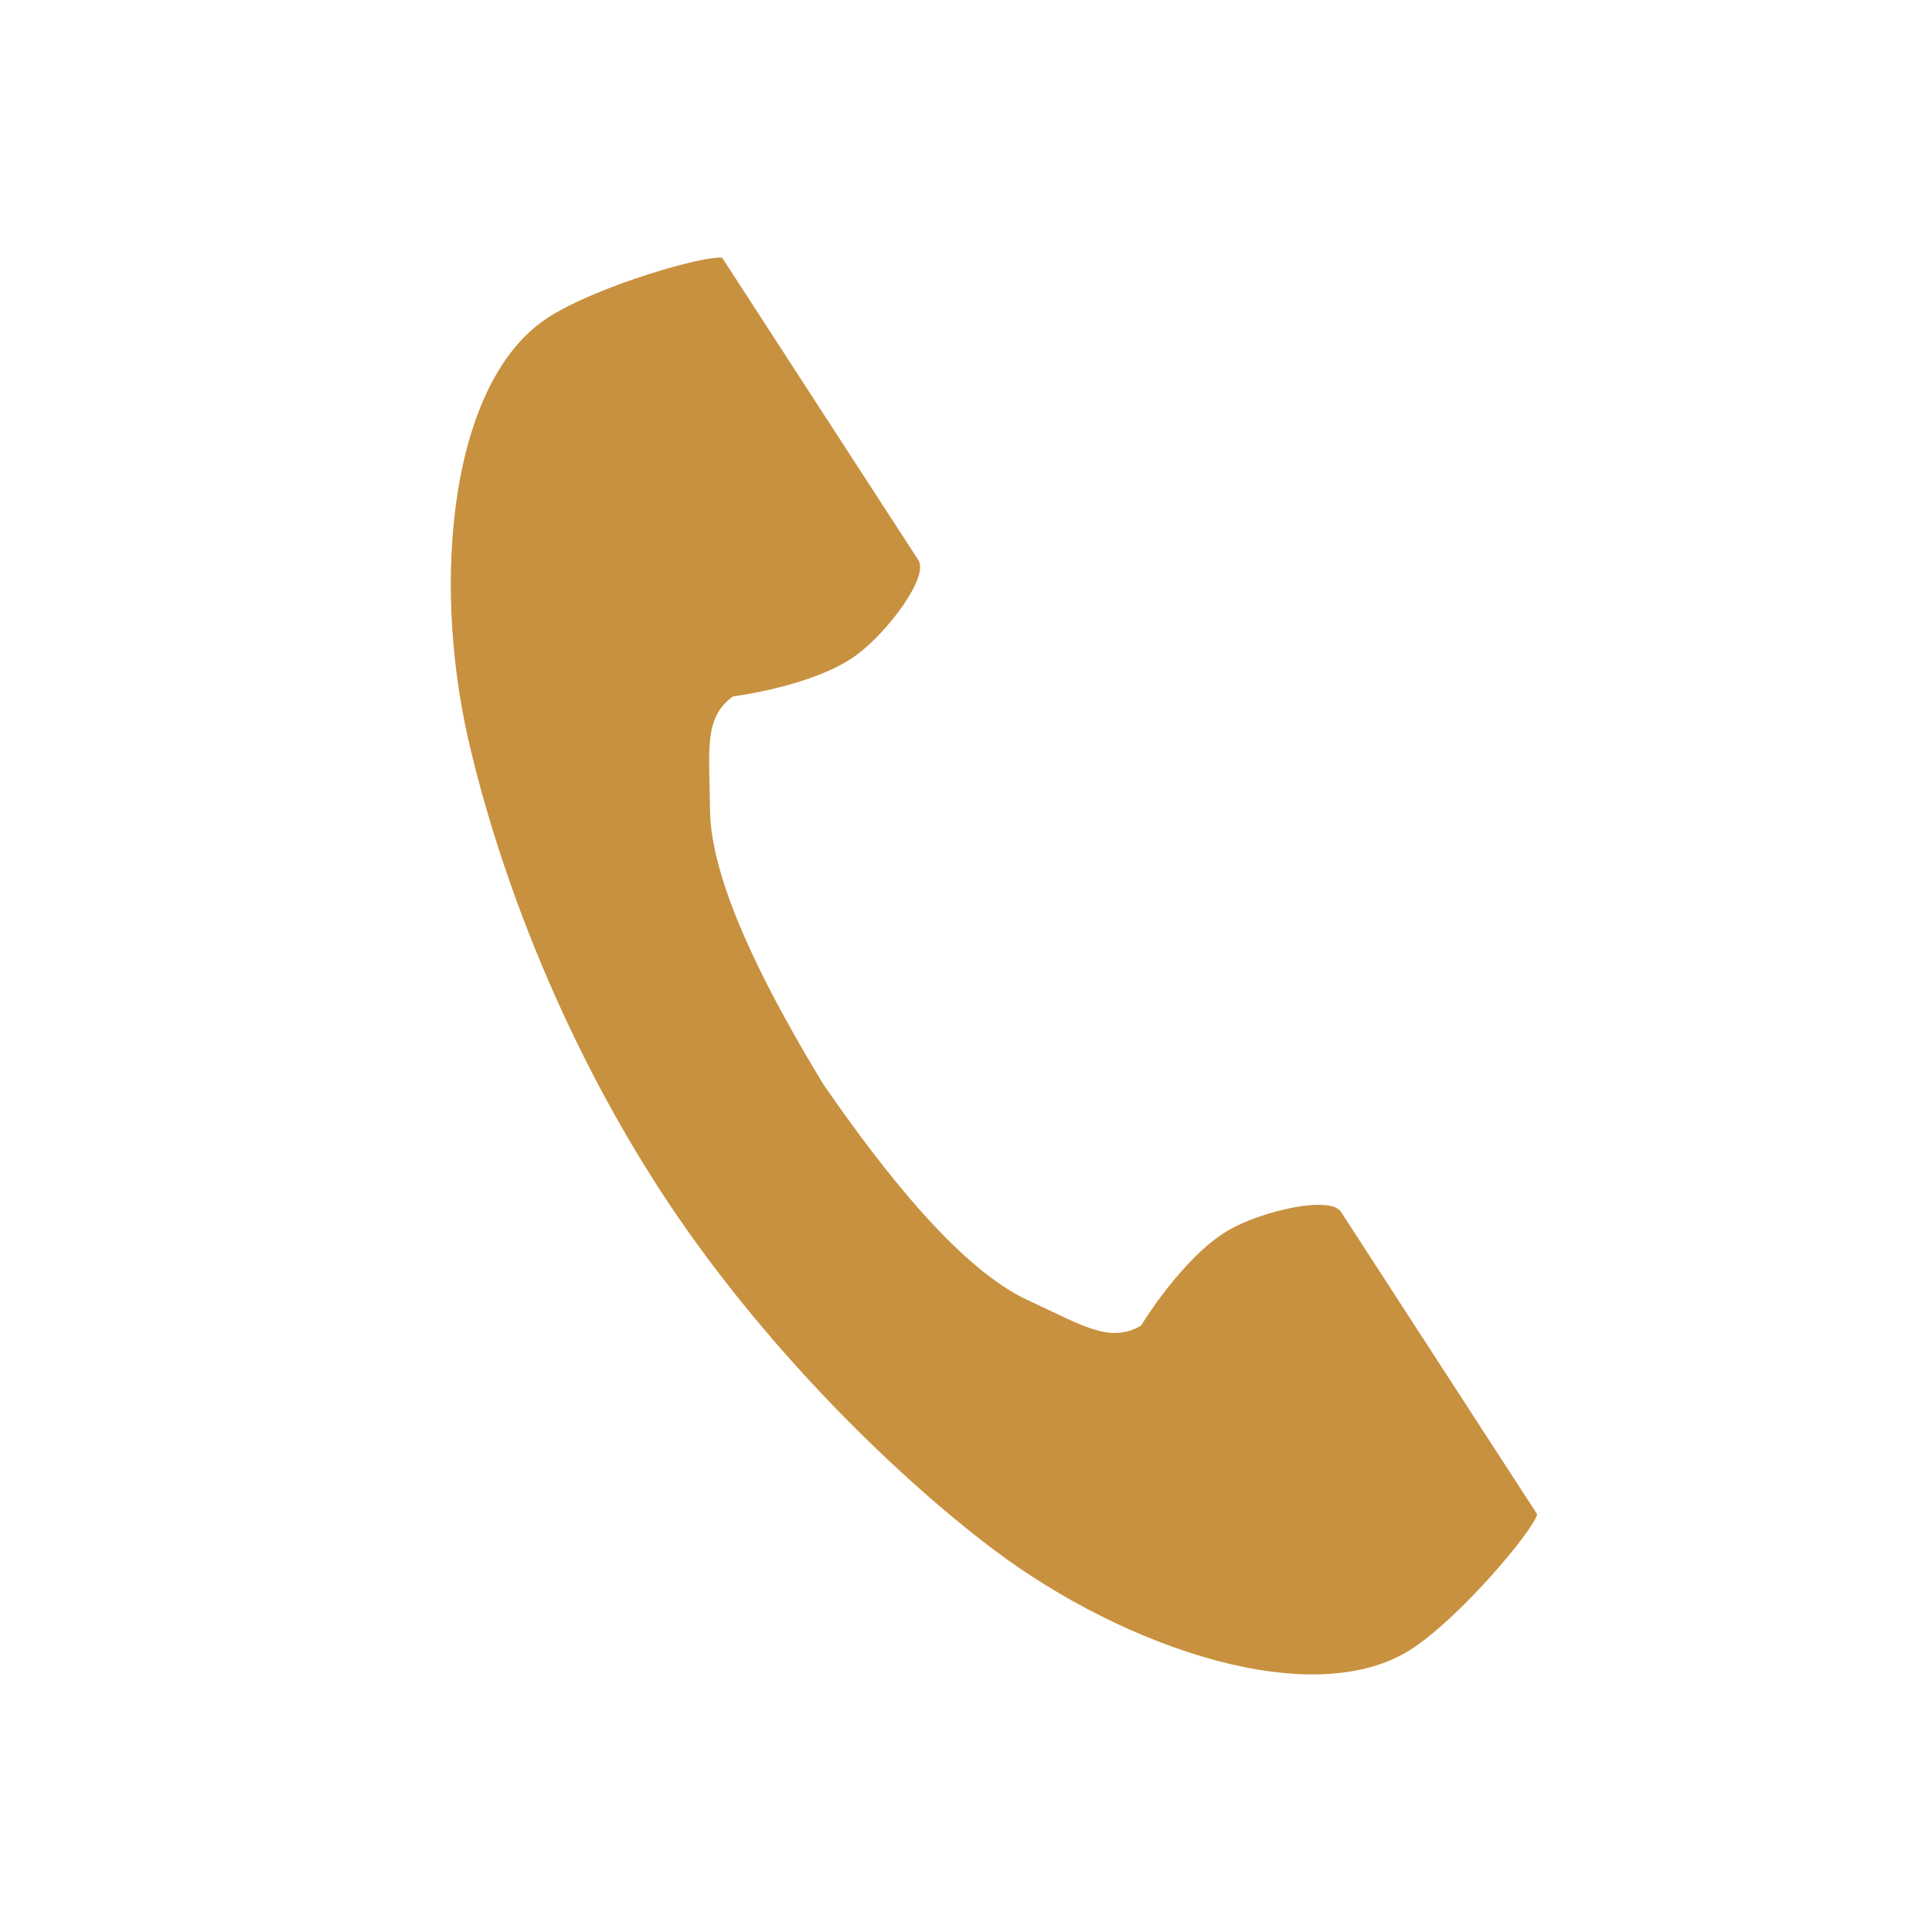<svg width="30" height="30" viewBox="0 0 30 30" fill="none" xmlns="http://www.w3.org/2000/svg">
<path d="M8.508 4.932C6.997 5.913 6.7 8.977 7.27 11.475C7.715 13.42 8.66 16.029 10.253 18.486C11.752 20.797 13.844 22.87 15.438 24.069C17.486 25.608 20.405 26.587 21.917 25.607C22.681 25.111 23.817 23.756 23.869 23.513C23.869 23.513 23.203 22.487 23.056 22.261L20.823 18.818C20.657 18.562 19.617 18.796 19.088 19.096C18.375 19.5 17.718 20.584 17.718 20.584C17.229 20.866 16.82 20.585 15.964 20.191C14.912 19.707 13.729 18.203 12.788 16.842C11.929 15.427 11.038 13.734 11.025 12.576C11.015 11.634 10.925 11.146 11.382 10.814C11.382 10.814 12.64 10.657 13.3 10.171C13.789 9.81 14.427 8.955 14.261 8.699L12.027 5.256C11.881 5.031 11.215 4.004 11.215 4.004C10.972 3.952 9.273 4.437 8.508 4.932Z" fill="#C8913F"/>
</svg>
